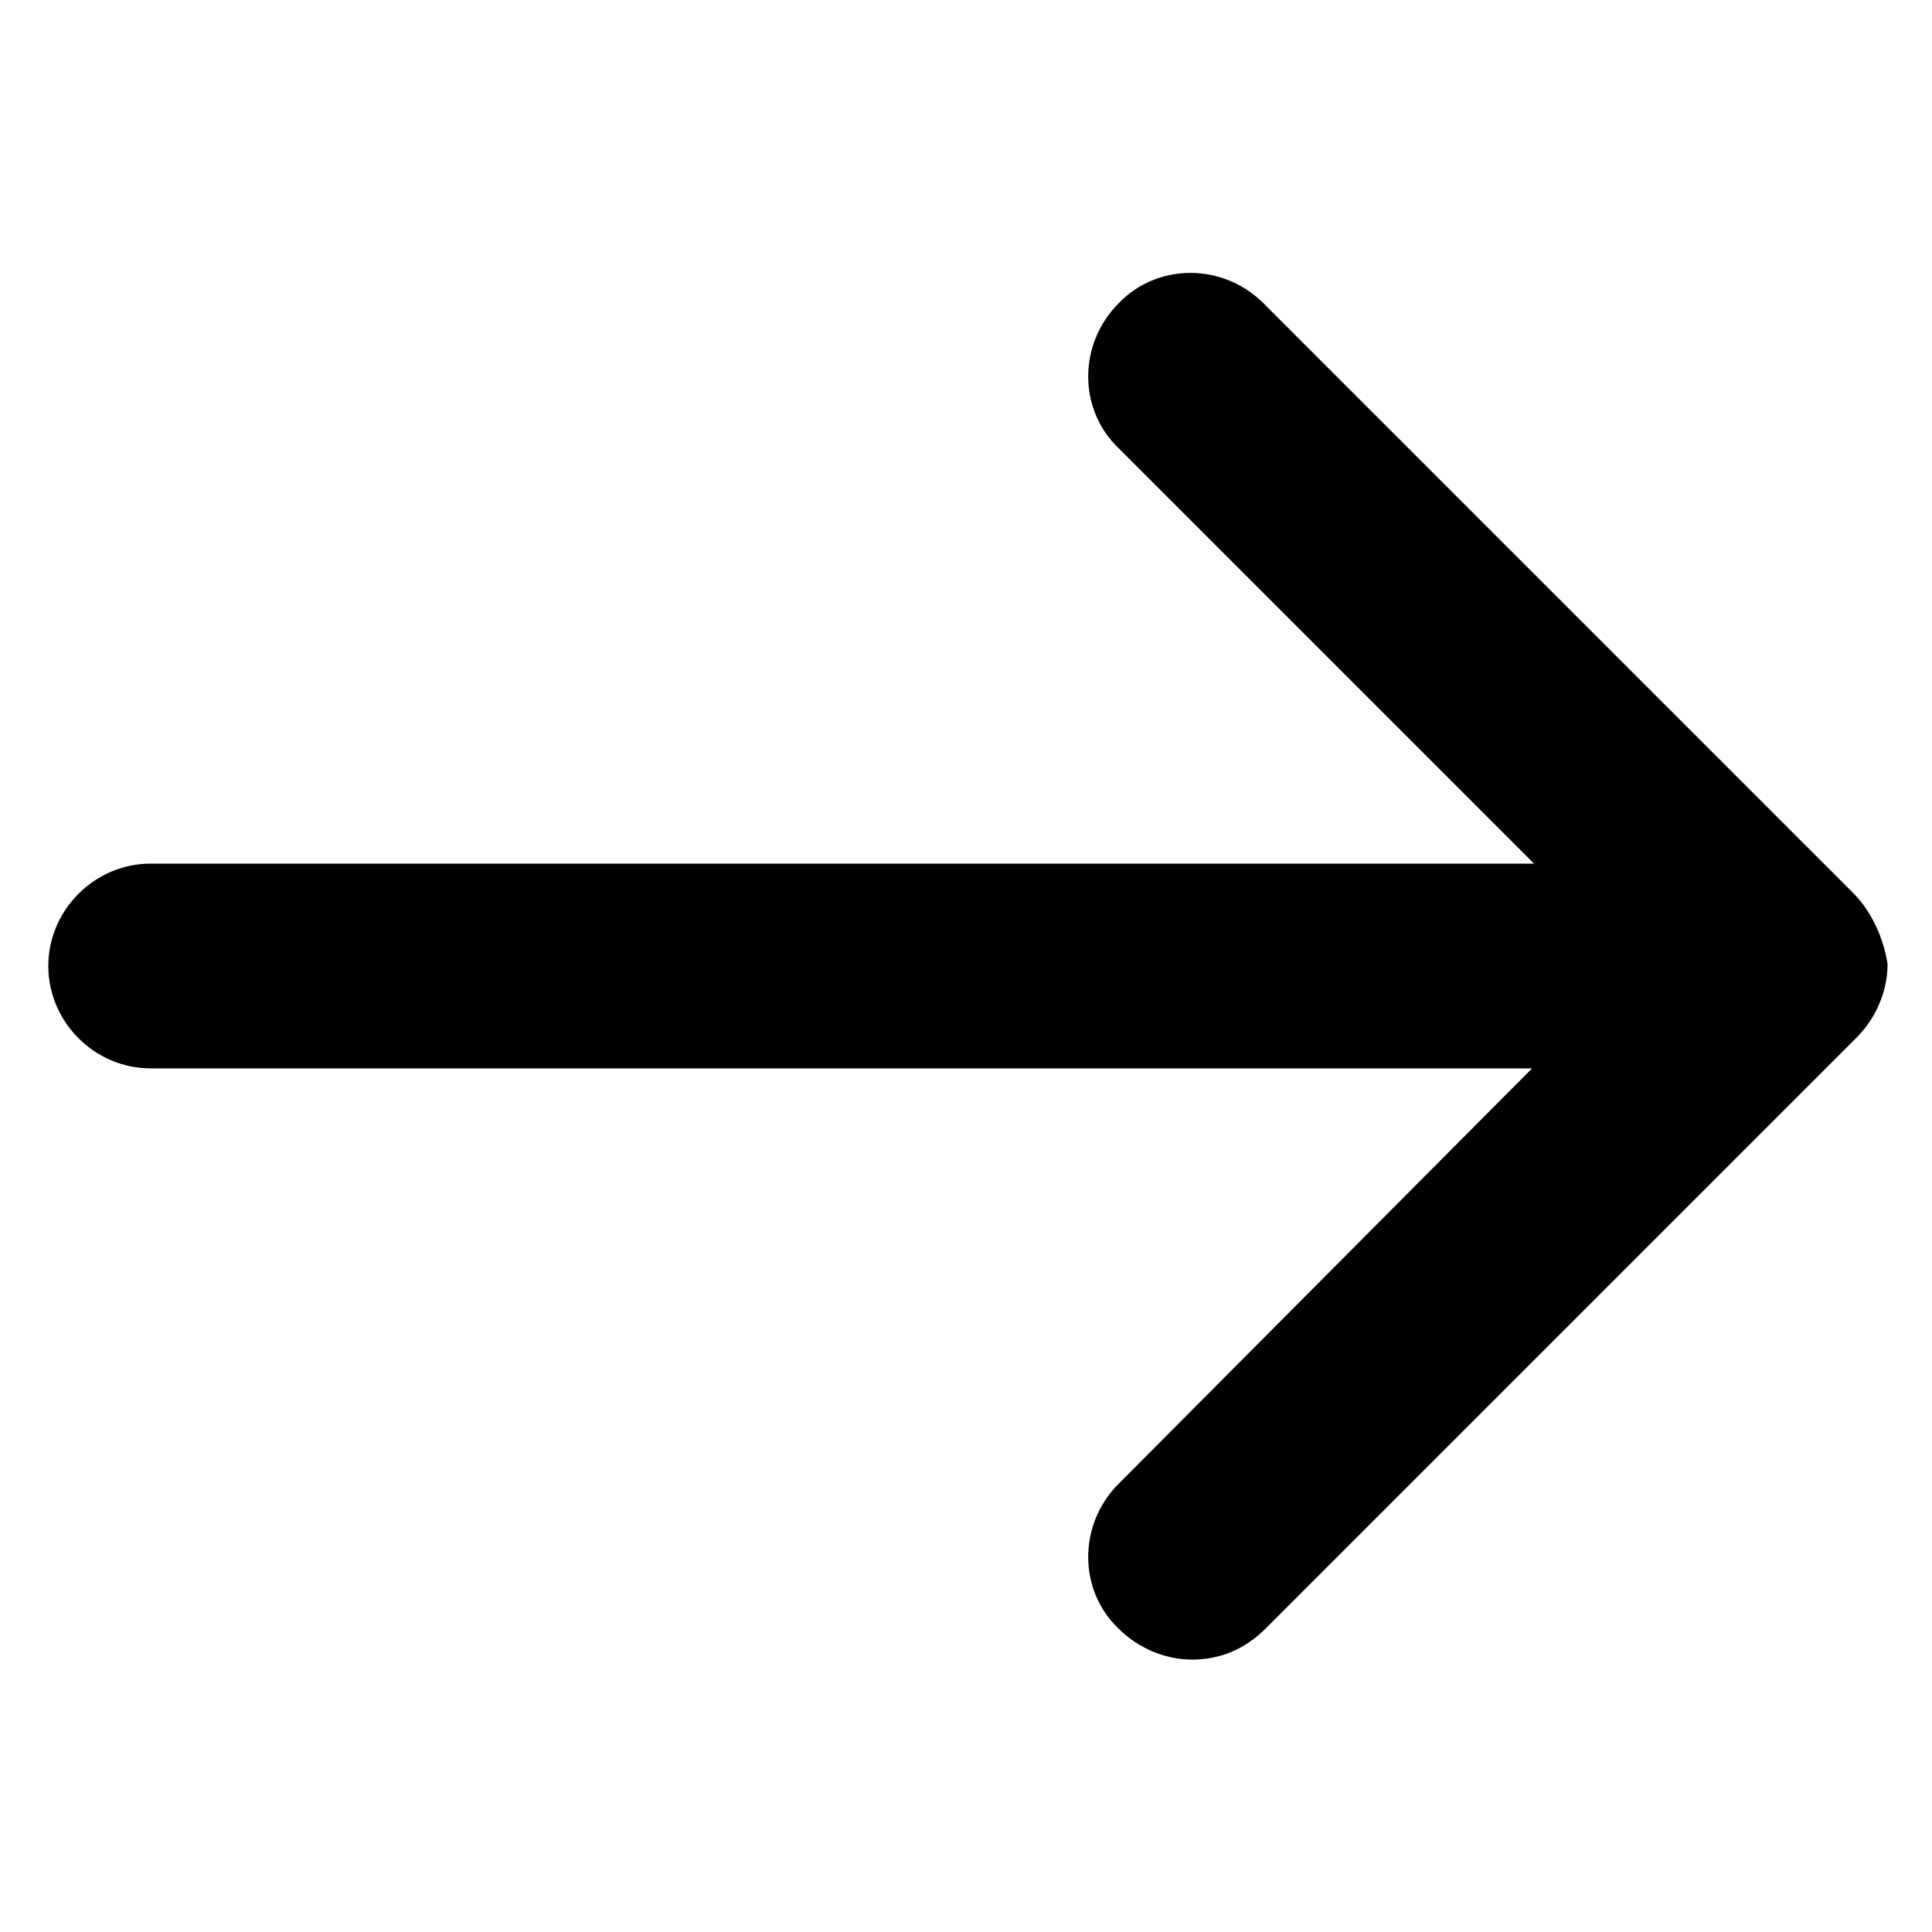 <?xml version="1.0" encoding="UTF-8"?>
<svg width="1200pt" height="1200pt" version="1.1" viewBox="0 0 1200 1200" xmlns="http://www.w3.org/2000/svg">
 <path d="m1150.8 554.4-366-366c-25.199-25.199-66-25.199-90 0-25.199 25.199-25.199 66 0 90l258 258h-859.2c-34.801 0-63.602 28.801-63.602 63.602s28.801 63.602 63.602 63.602h858l-256.8 258c-25.199 25.199-25.199 66 0 90 12 12 28.801 19.199 45.602 19.199 16.801 0 32.398-6 45.602-19.199l367.2-367.2c12-12 19.199-28.801 19.199-45.602-2.402-15.602-9.602-32.402-21.602-44.402z"/>
</svg>
